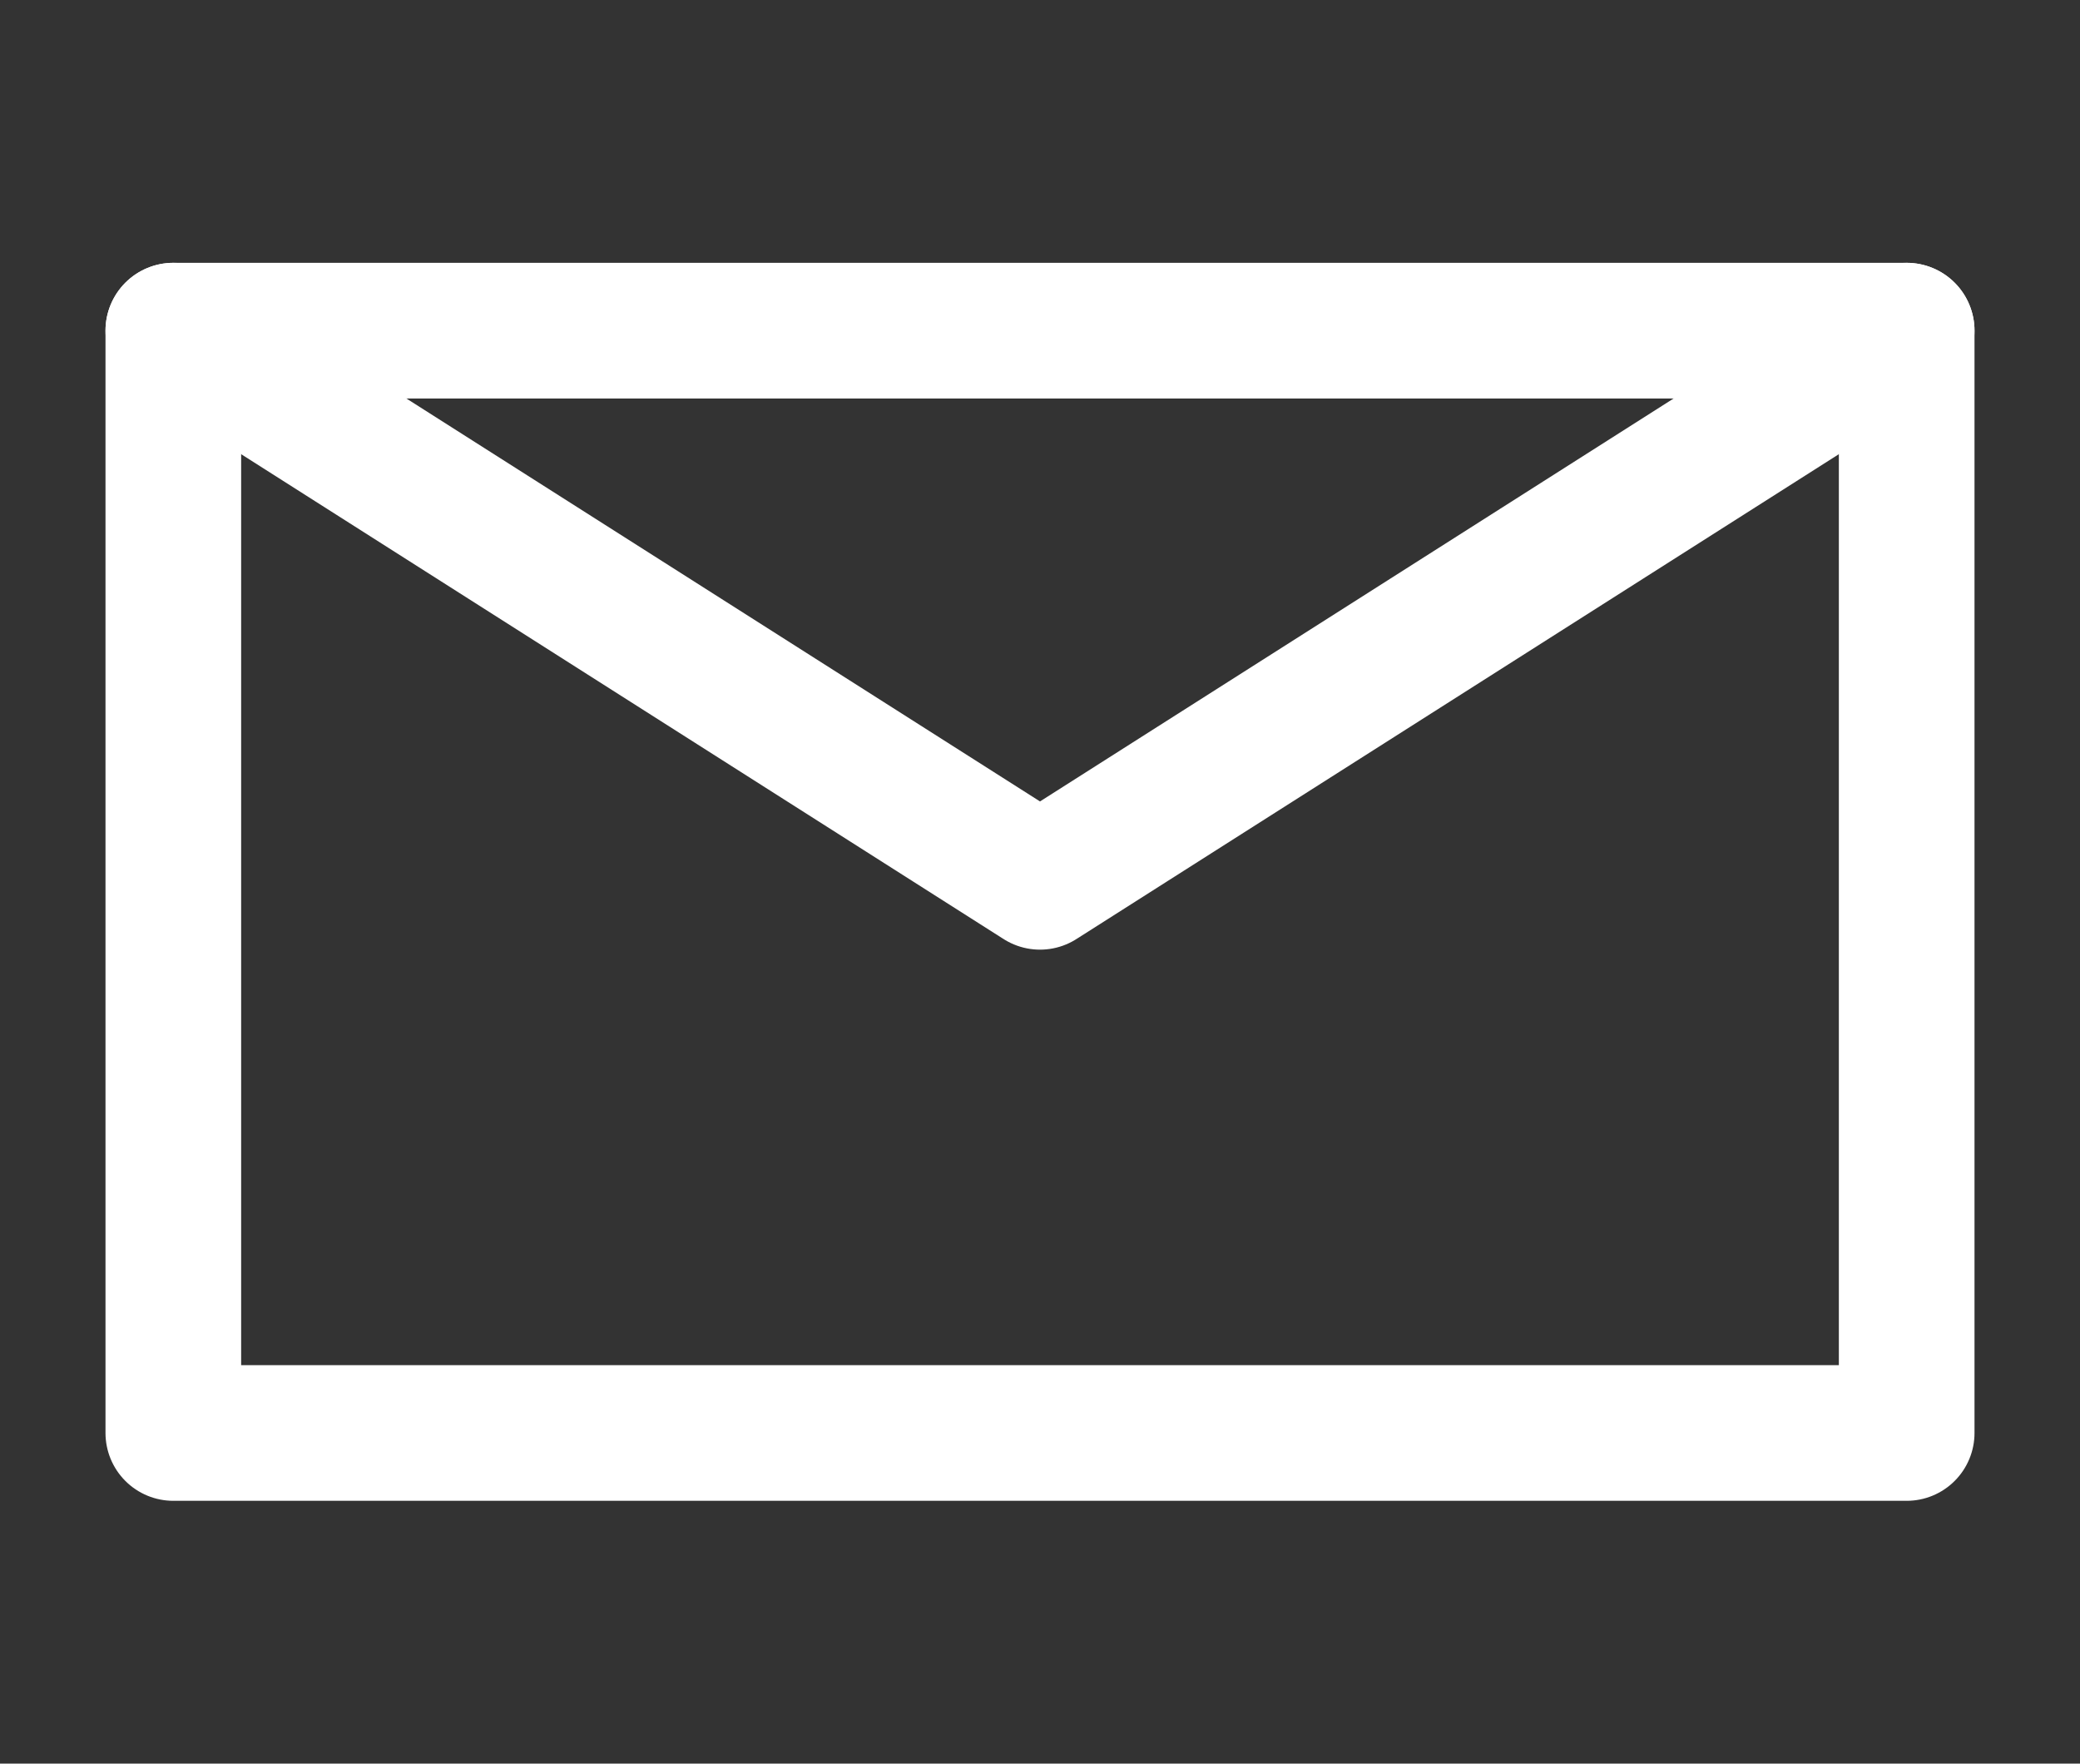 <svg xmlns="http://www.w3.org/2000/svg" xmlns:xlink="http://www.w3.org/1999/xlink" width="46" height="39" viewBox="0 0 46 39" fill="none">
<rect x="0" y="0" width="46" height="39" fill="#333333" stroke="none"/>
<path d="M3.833 31.688L42.167 31.688L42.167 19.5L42.167 7.312L23 7.312L3.833 7.312L3.833 19.5L3.833 31.688Z" stroke="rgba(255, 255, 255, 1)" stroke-width="3" stroke-linejoin="round"  >
</path>
<path    stroke="rgba(255, 255, 255, 1)" stroke-width="3" stroke-linejoin="round" stroke-linecap="round"  d="M3.833 7.312L23 19.5L42.167 7.312">
</path>
<path    stroke="rgba(255, 255, 255, 1)" stroke-width="1.333" stroke-linejoin="round" stroke-linecap="round"  d="M23 7.312L3.833 7.312L3.833 19.5">
</path>
<path    stroke="rgba(255, 255, 255, 1)" stroke-width="1.333" stroke-linejoin="round" stroke-linecap="round"  d="M42.167 19.5L42.167 7.312L23 7.312">
</path>
</svg>
